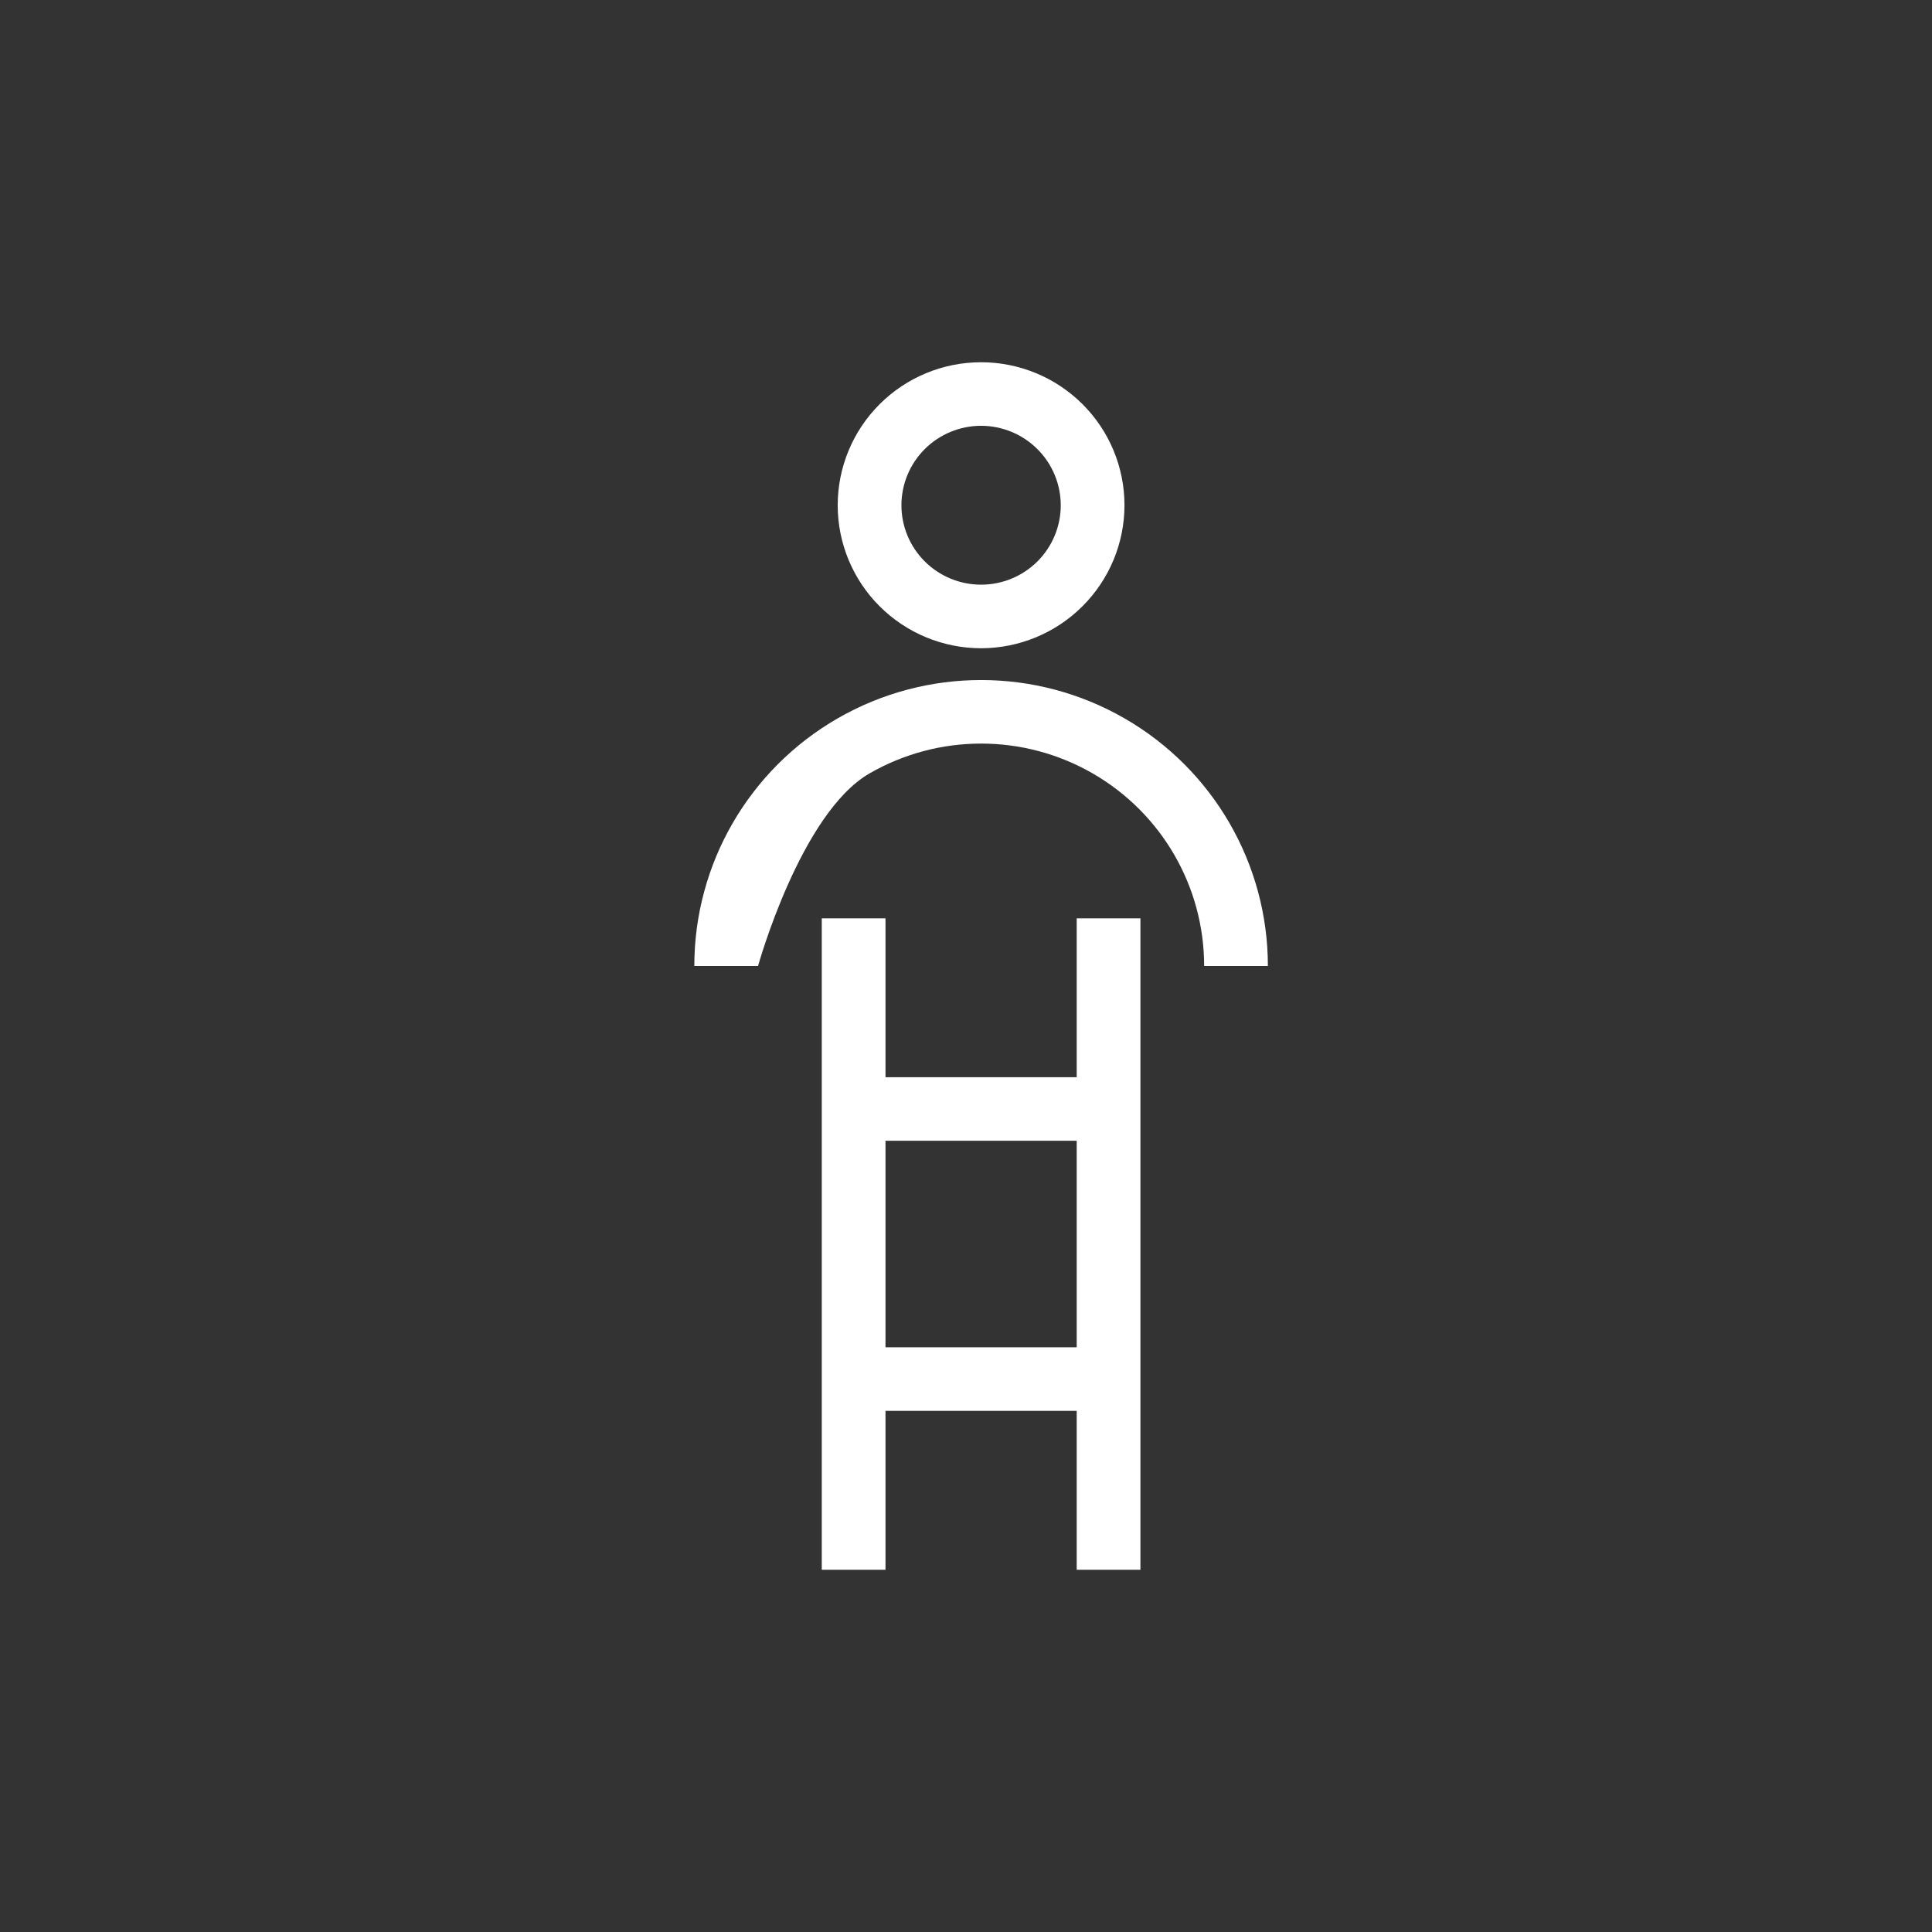 <?xml version="1.0" encoding="UTF-8"?>
<svg xmlns="http://www.w3.org/2000/svg" width="64" height="64" viewBox="0 0 64 64" fill="none">
  <rect x="0" y="0" width="64" height="64" fill="#333333" stroke="none"/>
  <rect width="64" height="64" rx="32" style=""></rect>
  <path d="M23 32H25.111C25.111 32 26.519 26.935 28.806 25.619C31.092 24.303 33.908 24.303 36.194 25.619C38.481 26.935 39.889 29.368 39.889 32H42C42 28.616 40.189 25.488 37.25 23.796C34.311 22.104 30.689 22.104 27.75 23.796C24.811 25.488 23 28.616 23 32ZM37.25 16.737C37.25 15.481 36.75 14.276 35.859 13.388C34.968 12.499 33.76 12 32.5 12C31.24 12 30.032 12.499 29.141 13.388C28.25 14.276 27.75 15.481 27.75 16.737C27.75 17.993 28.25 19.198 29.141 20.086C30.032 20.974 31.24 21.474 32.5 21.474C33.759 21.472 34.967 20.973 35.857 20.084C36.748 19.197 37.249 17.993 37.25 16.737ZM35.139 16.737C35.139 17.435 34.861 18.104 34.366 18.598C33.871 19.091 33.2 19.368 32.5 19.368C31.8 19.368 31.129 19.091 30.634 18.598C30.139 18.104 29.861 17.435 29.861 16.737C29.861 16.039 30.139 15.37 30.634 14.876C31.129 14.383 31.8 14.105 32.5 14.105C33.2 14.106 33.87 14.383 34.365 14.877C34.86 15.37 35.138 16.039 35.139 16.737ZM29.333 30.421H27.222V52H29.333V46.737H35.667V52H37.778V30.421H35.667V35.684H29.333V30.421ZM29.333 37.789H35.667V44.631H29.333V37.789Z" fill="white"></path>
</svg>
